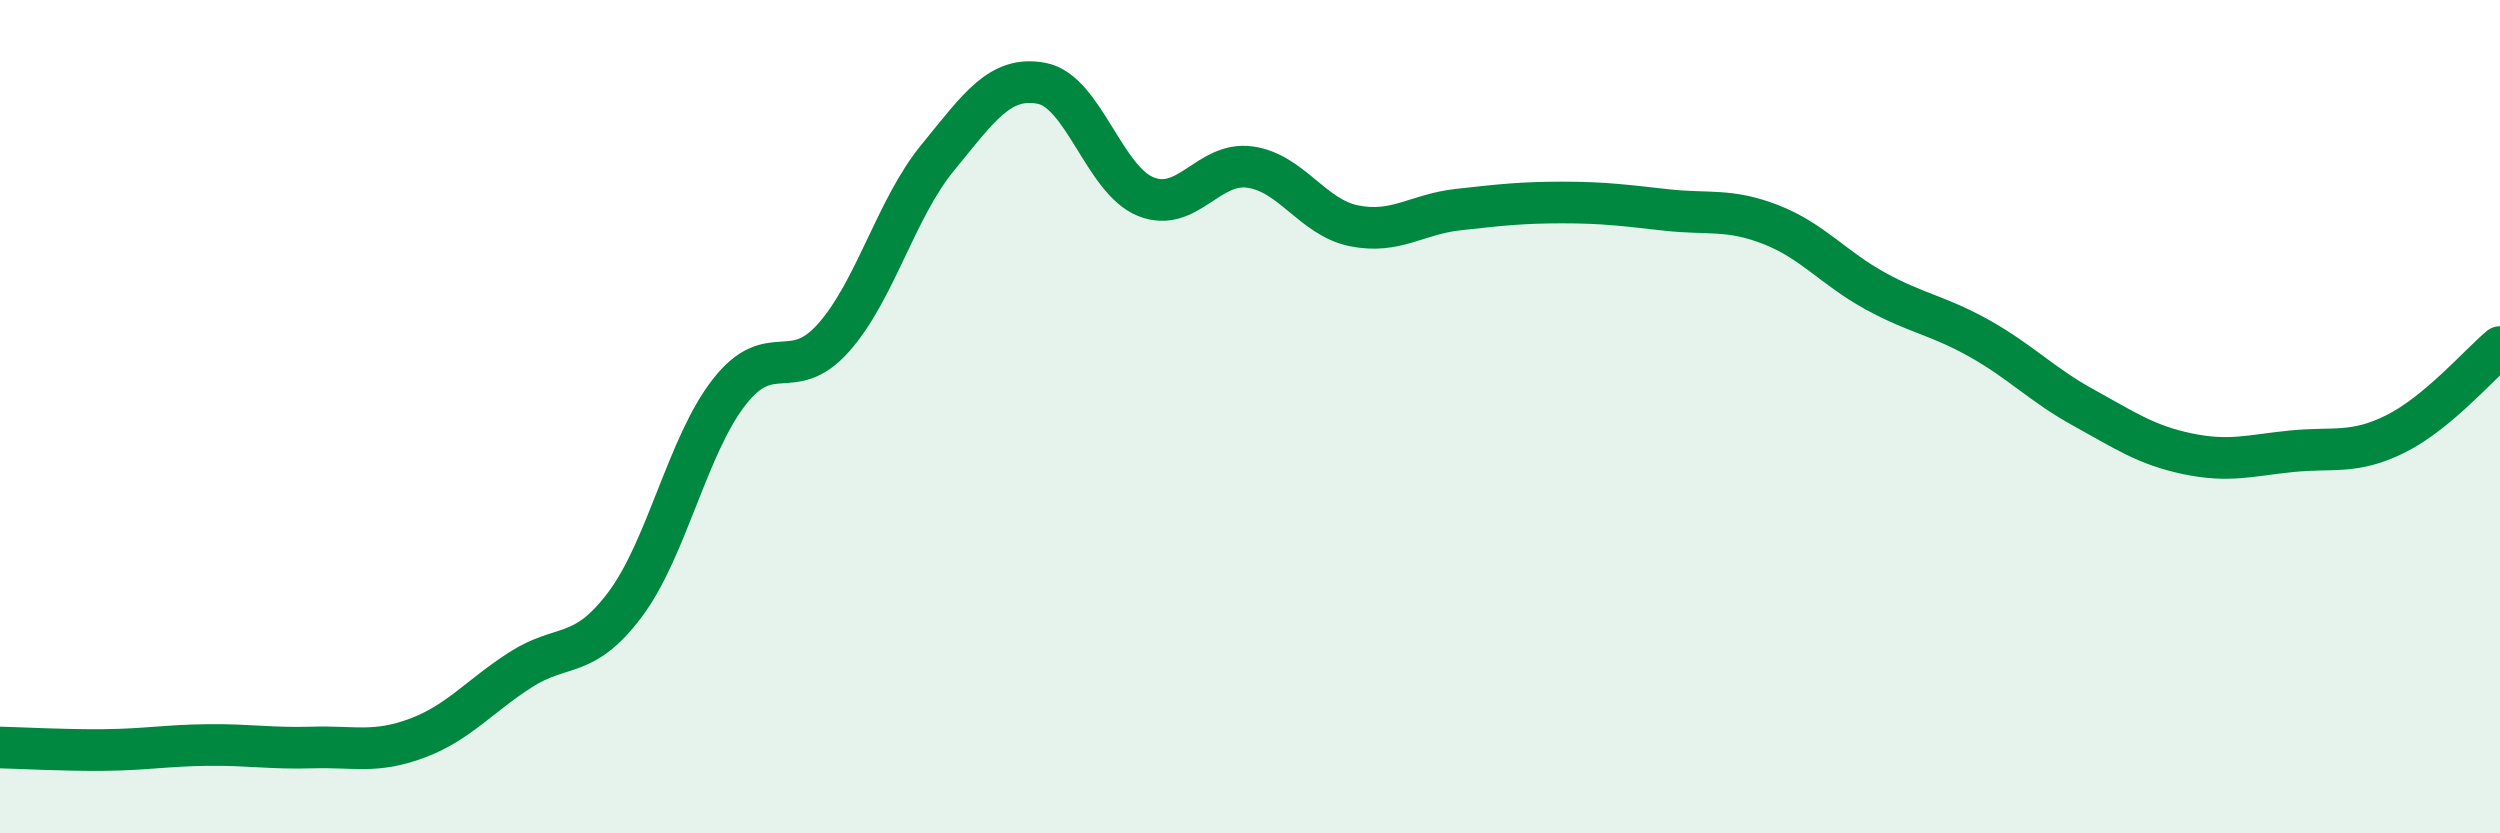 
    <svg width="60" height="20" viewBox="0 0 60 20" xmlns="http://www.w3.org/2000/svg">
      <path
        d="M 0,17.94 C 0.5,17.95 1.5,18.01 2.5,18 C 3.5,17.99 4,17.89 5,17.88 C 6,17.87 6.5,17.97 7.5,17.94 C 8.5,17.91 9,18.09 10,17.72 C 11,17.35 11.5,16.71 12.5,16.07 C 13.5,15.43 14,15.84 15,14.51 C 16,13.18 16.5,10.69 17.5,9.41 C 18.5,8.13 19,9.23 20,8.11 C 21,6.99 21.5,5.01 22.5,3.79 C 23.5,2.57 24,1.81 25,2 C 26,2.19 26.5,4.32 27.5,4.72 C 28.5,5.12 29,3.87 30,4.01 C 31,4.15 31.5,5.22 32.5,5.42 C 33.5,5.62 34,5.14 35,5.03 C 36,4.92 36.5,4.86 37.5,4.86 C 38.5,4.86 39,4.93 40,5.04 C 41,5.15 41.5,5 42.5,5.39 C 43.5,5.78 44,6.43 45,6.98 C 46,7.53 46.5,7.56 47.5,8.12 C 48.5,8.68 49,9.23 50,9.78 C 51,10.33 51.5,10.68 52.5,10.89 C 53.5,11.1 54,10.93 55,10.83 C 56,10.73 56.5,10.91 57.5,10.41 C 58.5,9.91 59.5,8.75 60,8.33L60 20L0 20Z"
        fill="#008740"
        opacity="0.1"
        stroke-linecap="round"
        stroke-linejoin="round"
      />
      <path
        d="M 0,17.94 C 0.5,17.95 1.5,18.01 2.5,18 C 3.5,17.99 4,17.89 5,17.88 C 6,17.87 6.5,17.97 7.5,17.94 C 8.5,17.91 9,18.09 10,17.72 C 11,17.35 11.5,16.71 12.5,16.07 C 13.5,15.43 14,15.84 15,14.51 C 16,13.18 16.5,10.69 17.5,9.41 C 18.5,8.13 19,9.23 20,8.11 C 21,6.99 21.5,5.01 22.5,3.79 C 23.5,2.57 24,1.81 25,2 C 26,2.19 26.5,4.32 27.5,4.72 C 28.5,5.12 29,3.87 30,4.01 C 31,4.15 31.5,5.22 32.5,5.42 C 33.5,5.62 34,5.14 35,5.03 C 36,4.92 36.5,4.86 37.5,4.86 C 38.5,4.86 39,4.93 40,5.04 C 41,5.15 41.5,5 42.5,5.39 C 43.5,5.78 44,6.43 45,6.98 C 46,7.53 46.5,7.56 47.5,8.12 C 48.5,8.68 49,9.23 50,9.78 C 51,10.33 51.5,10.68 52.5,10.89 C 53.5,11.1 54,10.93 55,10.83 C 56,10.73 56.5,10.91 57.5,10.41 C 58.5,9.91 59.5,8.75 60,8.33"
        stroke="#008740"
        stroke-width="1"
        fill="none"
        stroke-linecap="round"
        stroke-linejoin="round"
      />
    </svg>
  